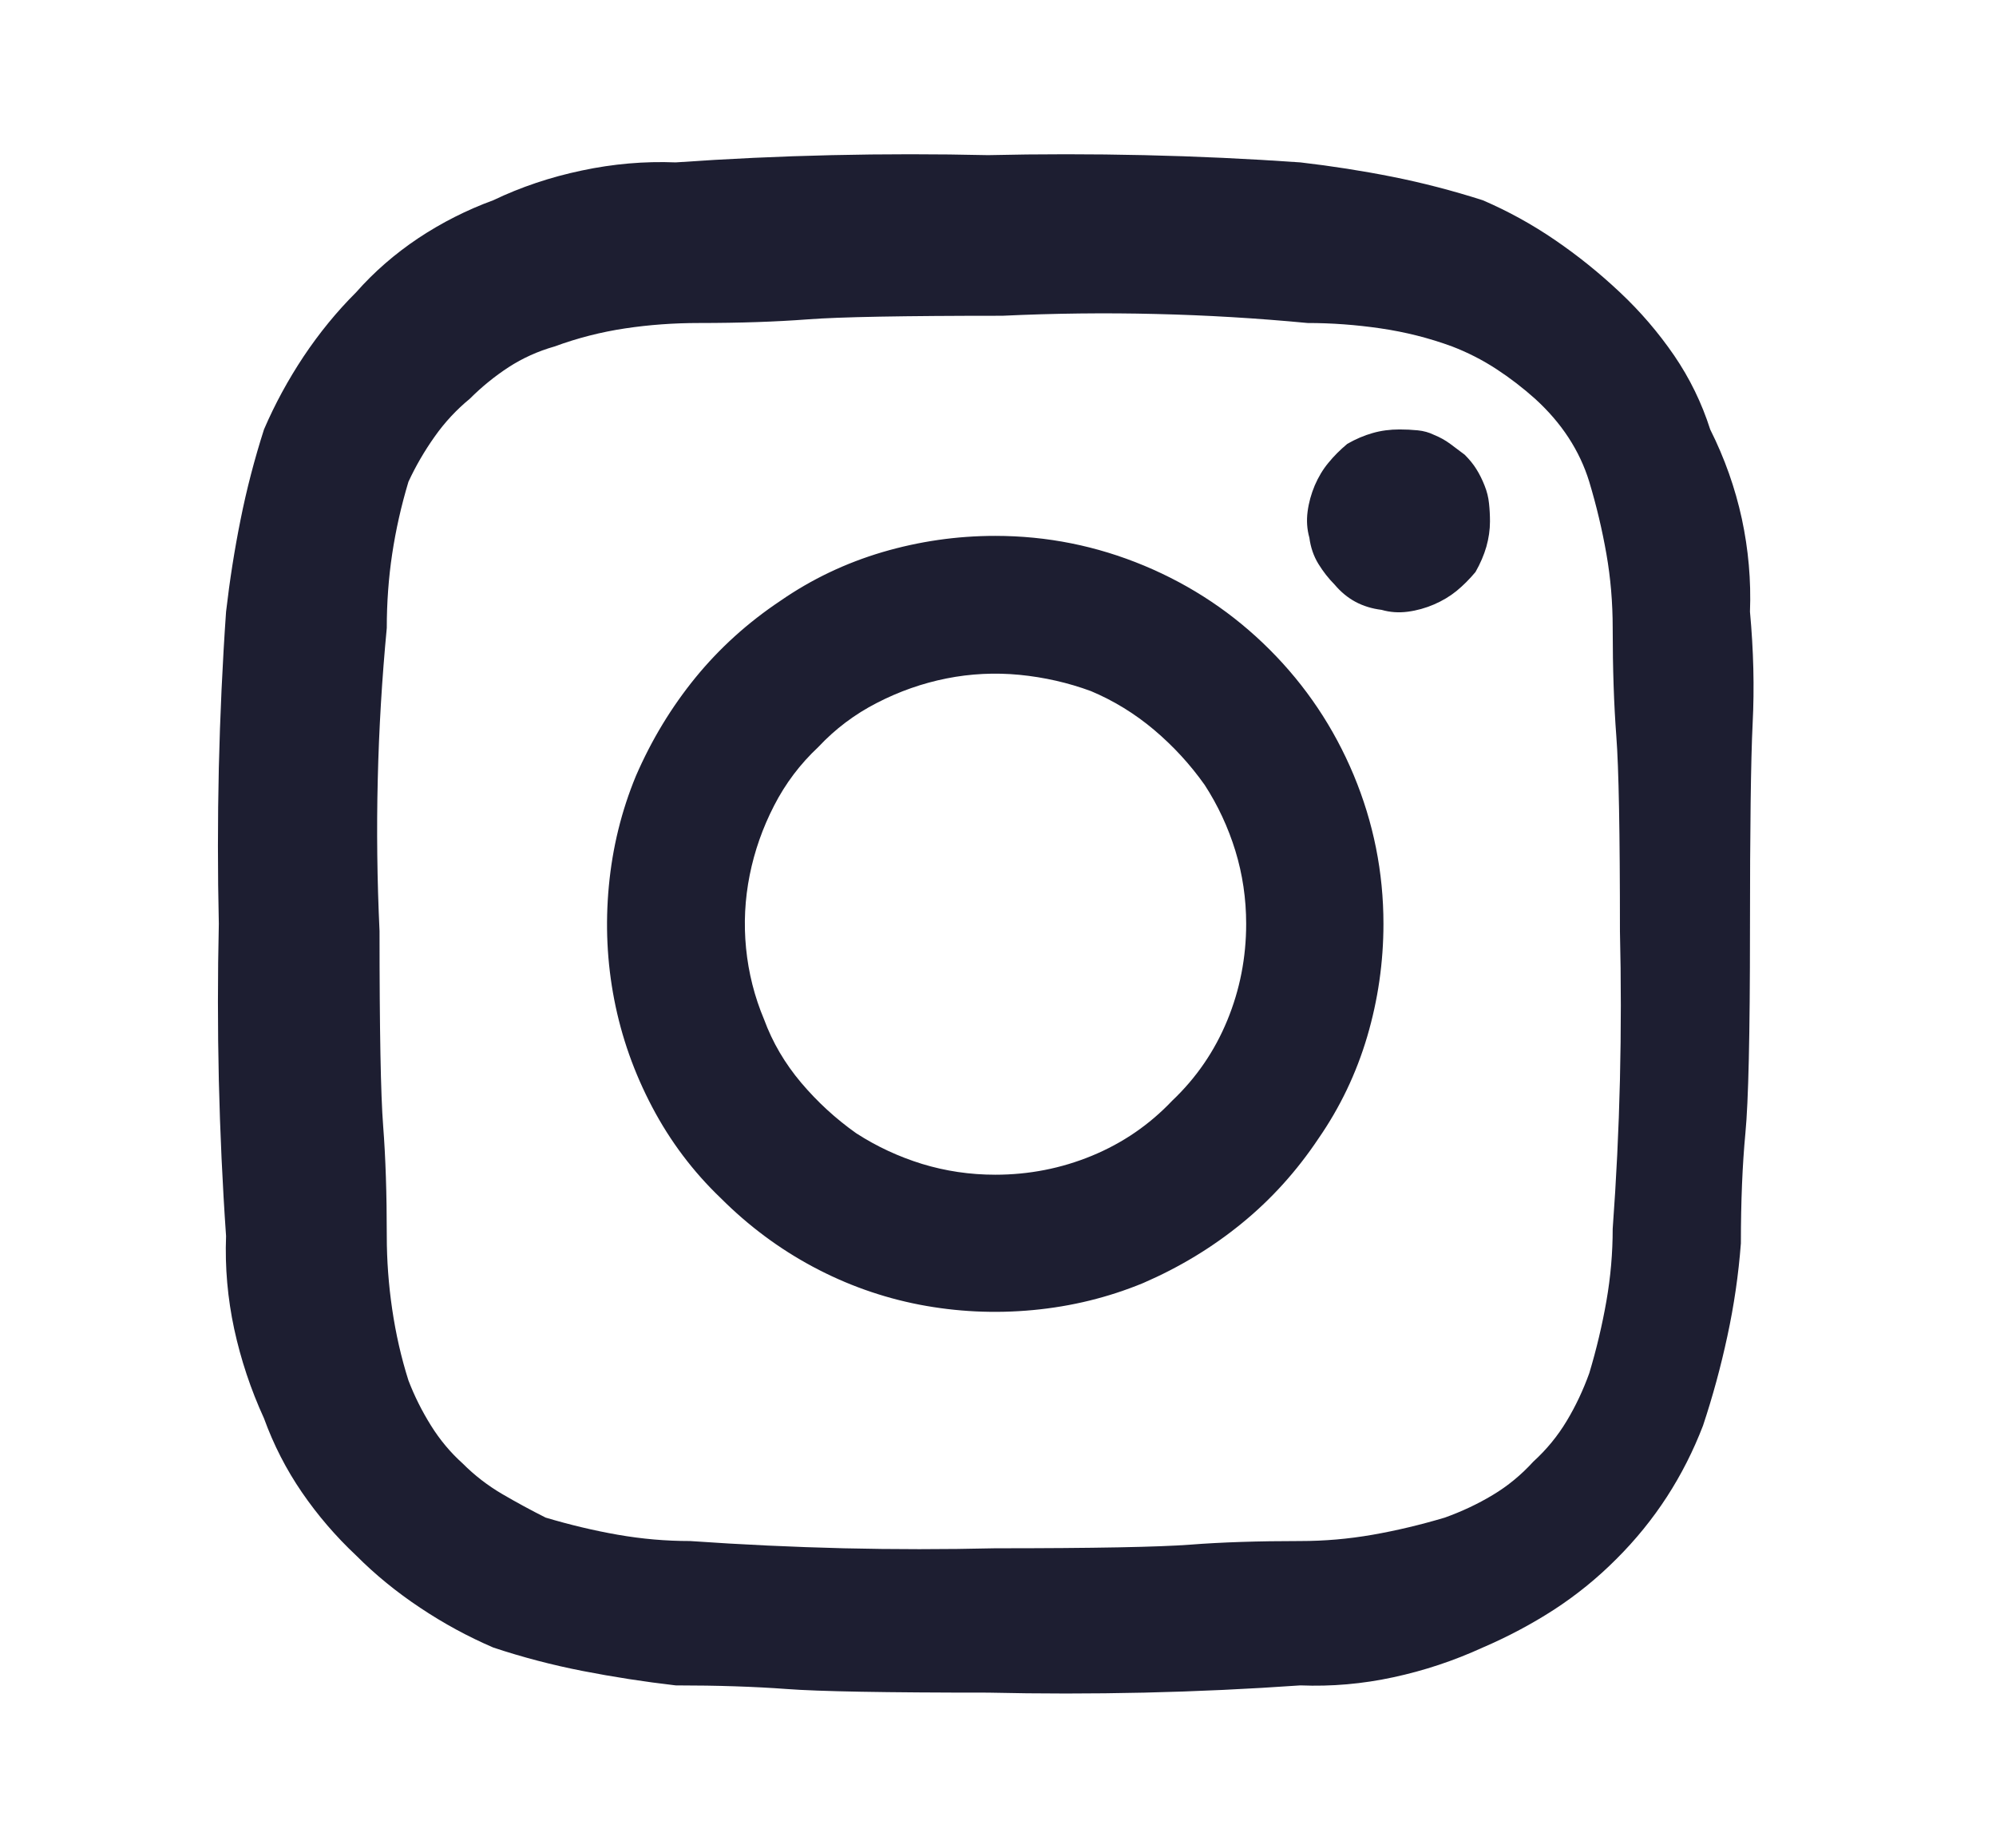 <svg width="27" height="25" viewBox="0 0 27 25" fill="none" xmlns="http://www.w3.org/2000/svg">
<path d="M23.672 8.276C23.688 7.853 23.651 7.434 23.562 7.019C23.472 6.604 23.33 6.201 23.134 5.81C23.02 5.452 22.857 5.118 22.646 4.809C22.434 4.5 22.19 4.215 21.913 3.955C21.636 3.694 21.343 3.458 21.034 3.247C20.724 3.035 20.399 2.856 20.057 2.709C19.65 2.579 19.243 2.473 18.836 2.392C18.429 2.311 18.013 2.246 17.59 2.197C16.89 2.148 16.186 2.115 15.477 2.099C14.769 2.083 14.065 2.083 13.365 2.099C12.665 2.083 11.96 2.083 11.252 2.099C10.544 2.115 9.84 2.148 9.14 2.197C8.716 2.18 8.293 2.217 7.87 2.307C7.446 2.396 7.047 2.53 6.673 2.709C6.315 2.84 5.977 3.011 5.659 3.222C5.342 3.434 5.061 3.678 4.817 3.955C4.556 4.215 4.32 4.504 4.108 4.821C3.897 5.139 3.718 5.468 3.571 5.81C3.441 6.217 3.335 6.624 3.254 7.031C3.172 7.438 3.107 7.853 3.058 8.276C3.009 8.976 2.977 9.68 2.96 10.388C2.944 11.096 2.944 11.8 2.96 12.499C2.944 13.199 2.944 13.903 2.96 14.611C2.977 15.319 3.009 16.023 3.058 16.723C3.042 17.146 3.079 17.565 3.168 17.98C3.258 18.395 3.392 18.798 3.571 19.189C3.701 19.547 3.872 19.881 4.084 20.19C4.296 20.499 4.54 20.784 4.817 21.044C5.077 21.305 5.366 21.541 5.684 21.752C6.001 21.964 6.331 22.143 6.673 22.29C7.064 22.42 7.467 22.526 7.882 22.607C8.297 22.688 8.716 22.753 9.14 22.802C9.709 22.802 10.21 22.819 10.642 22.851C11.073 22.884 11.981 22.9 13.365 22.9C14.065 22.916 14.769 22.916 15.477 22.9C16.186 22.884 16.89 22.851 17.59 22.802C18.013 22.819 18.433 22.782 18.848 22.692C19.263 22.603 19.666 22.469 20.057 22.29C20.399 22.143 20.72 21.972 21.022 21.777C21.323 21.581 21.604 21.354 21.864 21.093C22.125 20.833 22.353 20.552 22.548 20.251C22.743 19.95 22.906 19.628 23.037 19.287C23.167 18.896 23.277 18.493 23.366 18.078C23.456 17.663 23.517 17.244 23.549 16.821C23.549 16.251 23.57 15.755 23.61 15.332C23.651 14.908 23.672 13.997 23.672 12.597C23.672 11.214 23.684 10.278 23.708 9.79C23.733 9.301 23.72 8.797 23.672 8.276ZM21.815 16.625C21.815 16.951 21.787 17.276 21.73 17.602C21.673 17.928 21.596 18.253 21.498 18.579C21.416 18.806 21.315 19.022 21.192 19.226C21.07 19.429 20.92 19.612 20.741 19.775C20.578 19.954 20.395 20.105 20.191 20.227C19.988 20.349 19.772 20.45 19.544 20.532C19.218 20.629 18.893 20.707 18.567 20.764C18.241 20.821 17.916 20.849 17.59 20.849C17.02 20.849 16.524 20.865 16.1 20.898C15.677 20.93 14.798 20.947 13.463 20.947C12.779 20.963 12.095 20.963 11.411 20.947C10.727 20.93 10.035 20.898 9.335 20.849C9.009 20.849 8.684 20.821 8.358 20.764C8.032 20.707 7.707 20.629 7.381 20.532C7.186 20.434 6.99 20.328 6.795 20.214C6.6 20.1 6.42 19.962 6.258 19.799C6.095 19.653 5.952 19.482 5.83 19.287C5.708 19.091 5.606 18.888 5.525 18.676C5.427 18.367 5.354 18.046 5.305 17.712C5.256 17.378 5.232 17.049 5.232 16.723C5.232 16.154 5.216 15.657 5.183 15.234C5.15 14.811 5.134 13.932 5.134 12.597C5.102 11.914 5.093 11.23 5.11 10.546C5.126 9.863 5.167 9.179 5.232 8.496C5.232 8.154 5.256 7.82 5.305 7.495C5.354 7.169 5.427 6.844 5.525 6.518C5.623 6.306 5.741 6.103 5.879 5.908C6.017 5.712 6.176 5.542 6.355 5.395C6.518 5.232 6.693 5.09 6.88 4.968C7.068 4.846 7.275 4.752 7.503 4.687C7.813 4.573 8.13 4.492 8.456 4.443C8.781 4.394 9.115 4.37 9.457 4.37C10.011 4.37 10.499 4.353 10.922 4.321C11.346 4.288 12.225 4.272 13.56 4.272C14.26 4.239 14.952 4.231 15.636 4.248C16.32 4.264 17.004 4.305 17.688 4.37C18.013 4.37 18.343 4.394 18.677 4.443C19.011 4.492 19.332 4.573 19.642 4.687C19.853 4.768 20.053 4.87 20.24 4.992C20.427 5.114 20.602 5.249 20.765 5.395C20.944 5.558 21.095 5.733 21.217 5.92C21.339 6.107 21.433 6.306 21.498 6.518C21.596 6.844 21.673 7.169 21.73 7.495C21.787 7.82 21.815 8.154 21.815 8.496C21.815 9.049 21.832 9.537 21.864 9.96C21.897 10.384 21.913 11.262 21.913 12.597C21.929 13.264 21.929 13.936 21.913 14.611C21.897 15.287 21.864 15.958 21.815 16.625ZM13.463 7.25C12.941 7.25 12.433 7.324 11.936 7.47C11.44 7.617 10.979 7.836 10.556 8.129C10.117 8.422 9.734 8.768 9.408 9.167C9.083 9.566 8.814 10.009 8.602 10.498C8.407 10.97 8.285 11.466 8.236 11.987C8.187 12.508 8.211 13.02 8.309 13.525C8.407 14.03 8.578 14.514 8.822 14.977C9.066 15.441 9.376 15.852 9.75 16.21C10.125 16.585 10.54 16.894 10.996 17.138C11.452 17.382 11.932 17.553 12.437 17.651C12.941 17.748 13.454 17.773 13.975 17.724C14.496 17.675 14.993 17.553 15.465 17.358C15.954 17.146 16.397 16.878 16.796 16.552C17.195 16.227 17.541 15.844 17.834 15.405C18.127 14.982 18.347 14.522 18.494 14.025C18.64 13.529 18.714 13.02 18.714 12.499C18.714 11.8 18.579 11.128 18.311 10.485C18.042 9.842 17.663 9.277 17.175 8.789C16.686 8.3 16.121 7.922 15.477 7.653C14.834 7.385 14.163 7.25 13.463 7.25ZM13.463 15.893C13.121 15.893 12.791 15.844 12.473 15.747C12.156 15.649 11.859 15.511 11.582 15.332C11.305 15.136 11.057 14.908 10.837 14.648C10.617 14.387 10.45 14.103 10.336 13.793C10.206 13.484 10.125 13.163 10.092 12.829C10.059 12.495 10.076 12.166 10.141 11.84C10.206 11.515 10.316 11.201 10.471 10.9C10.625 10.599 10.825 10.335 11.069 10.107C11.297 9.863 11.562 9.663 11.863 9.509C12.164 9.354 12.477 9.244 12.803 9.179C13.129 9.114 13.459 9.098 13.792 9.13C14.126 9.163 14.448 9.236 14.757 9.35C15.066 9.48 15.351 9.655 15.612 9.875C15.872 10.095 16.1 10.343 16.296 10.62C16.475 10.896 16.613 11.193 16.711 11.511C16.808 11.828 16.857 12.158 16.857 12.499C16.857 12.955 16.772 13.391 16.601 13.806C16.43 14.221 16.182 14.583 15.856 14.892C15.547 15.218 15.184 15.466 14.769 15.637C14.354 15.808 13.918 15.893 13.463 15.893ZM20.155 7.055C20.155 7.169 20.138 7.283 20.106 7.397C20.073 7.511 20.024 7.625 19.959 7.739C19.878 7.836 19.792 7.922 19.703 7.995C19.613 8.068 19.511 8.129 19.397 8.178C19.283 8.227 19.165 8.26 19.043 8.276C18.921 8.292 18.803 8.284 18.689 8.251C18.559 8.235 18.441 8.199 18.335 8.142C18.229 8.085 18.136 8.007 18.054 7.91C17.973 7.828 17.899 7.735 17.834 7.629C17.769 7.523 17.729 7.405 17.712 7.275C17.68 7.161 17.672 7.043 17.688 6.921C17.704 6.799 17.737 6.681 17.785 6.567C17.834 6.453 17.895 6.351 17.969 6.262C18.042 6.172 18.127 6.087 18.225 6.005C18.339 5.94 18.453 5.891 18.567 5.859C18.681 5.826 18.803 5.81 18.933 5.81C19.015 5.81 19.096 5.814 19.178 5.822C19.259 5.83 19.332 5.851 19.397 5.883C19.479 5.916 19.552 5.957 19.617 6.005C19.682 6.054 19.747 6.103 19.813 6.152C19.878 6.217 19.931 6.282 19.971 6.347C20.012 6.412 20.049 6.486 20.081 6.567C20.114 6.648 20.134 6.73 20.142 6.811C20.151 6.892 20.155 6.974 20.155 7.055Z" fill="#1D1E31"/>
</svg>

